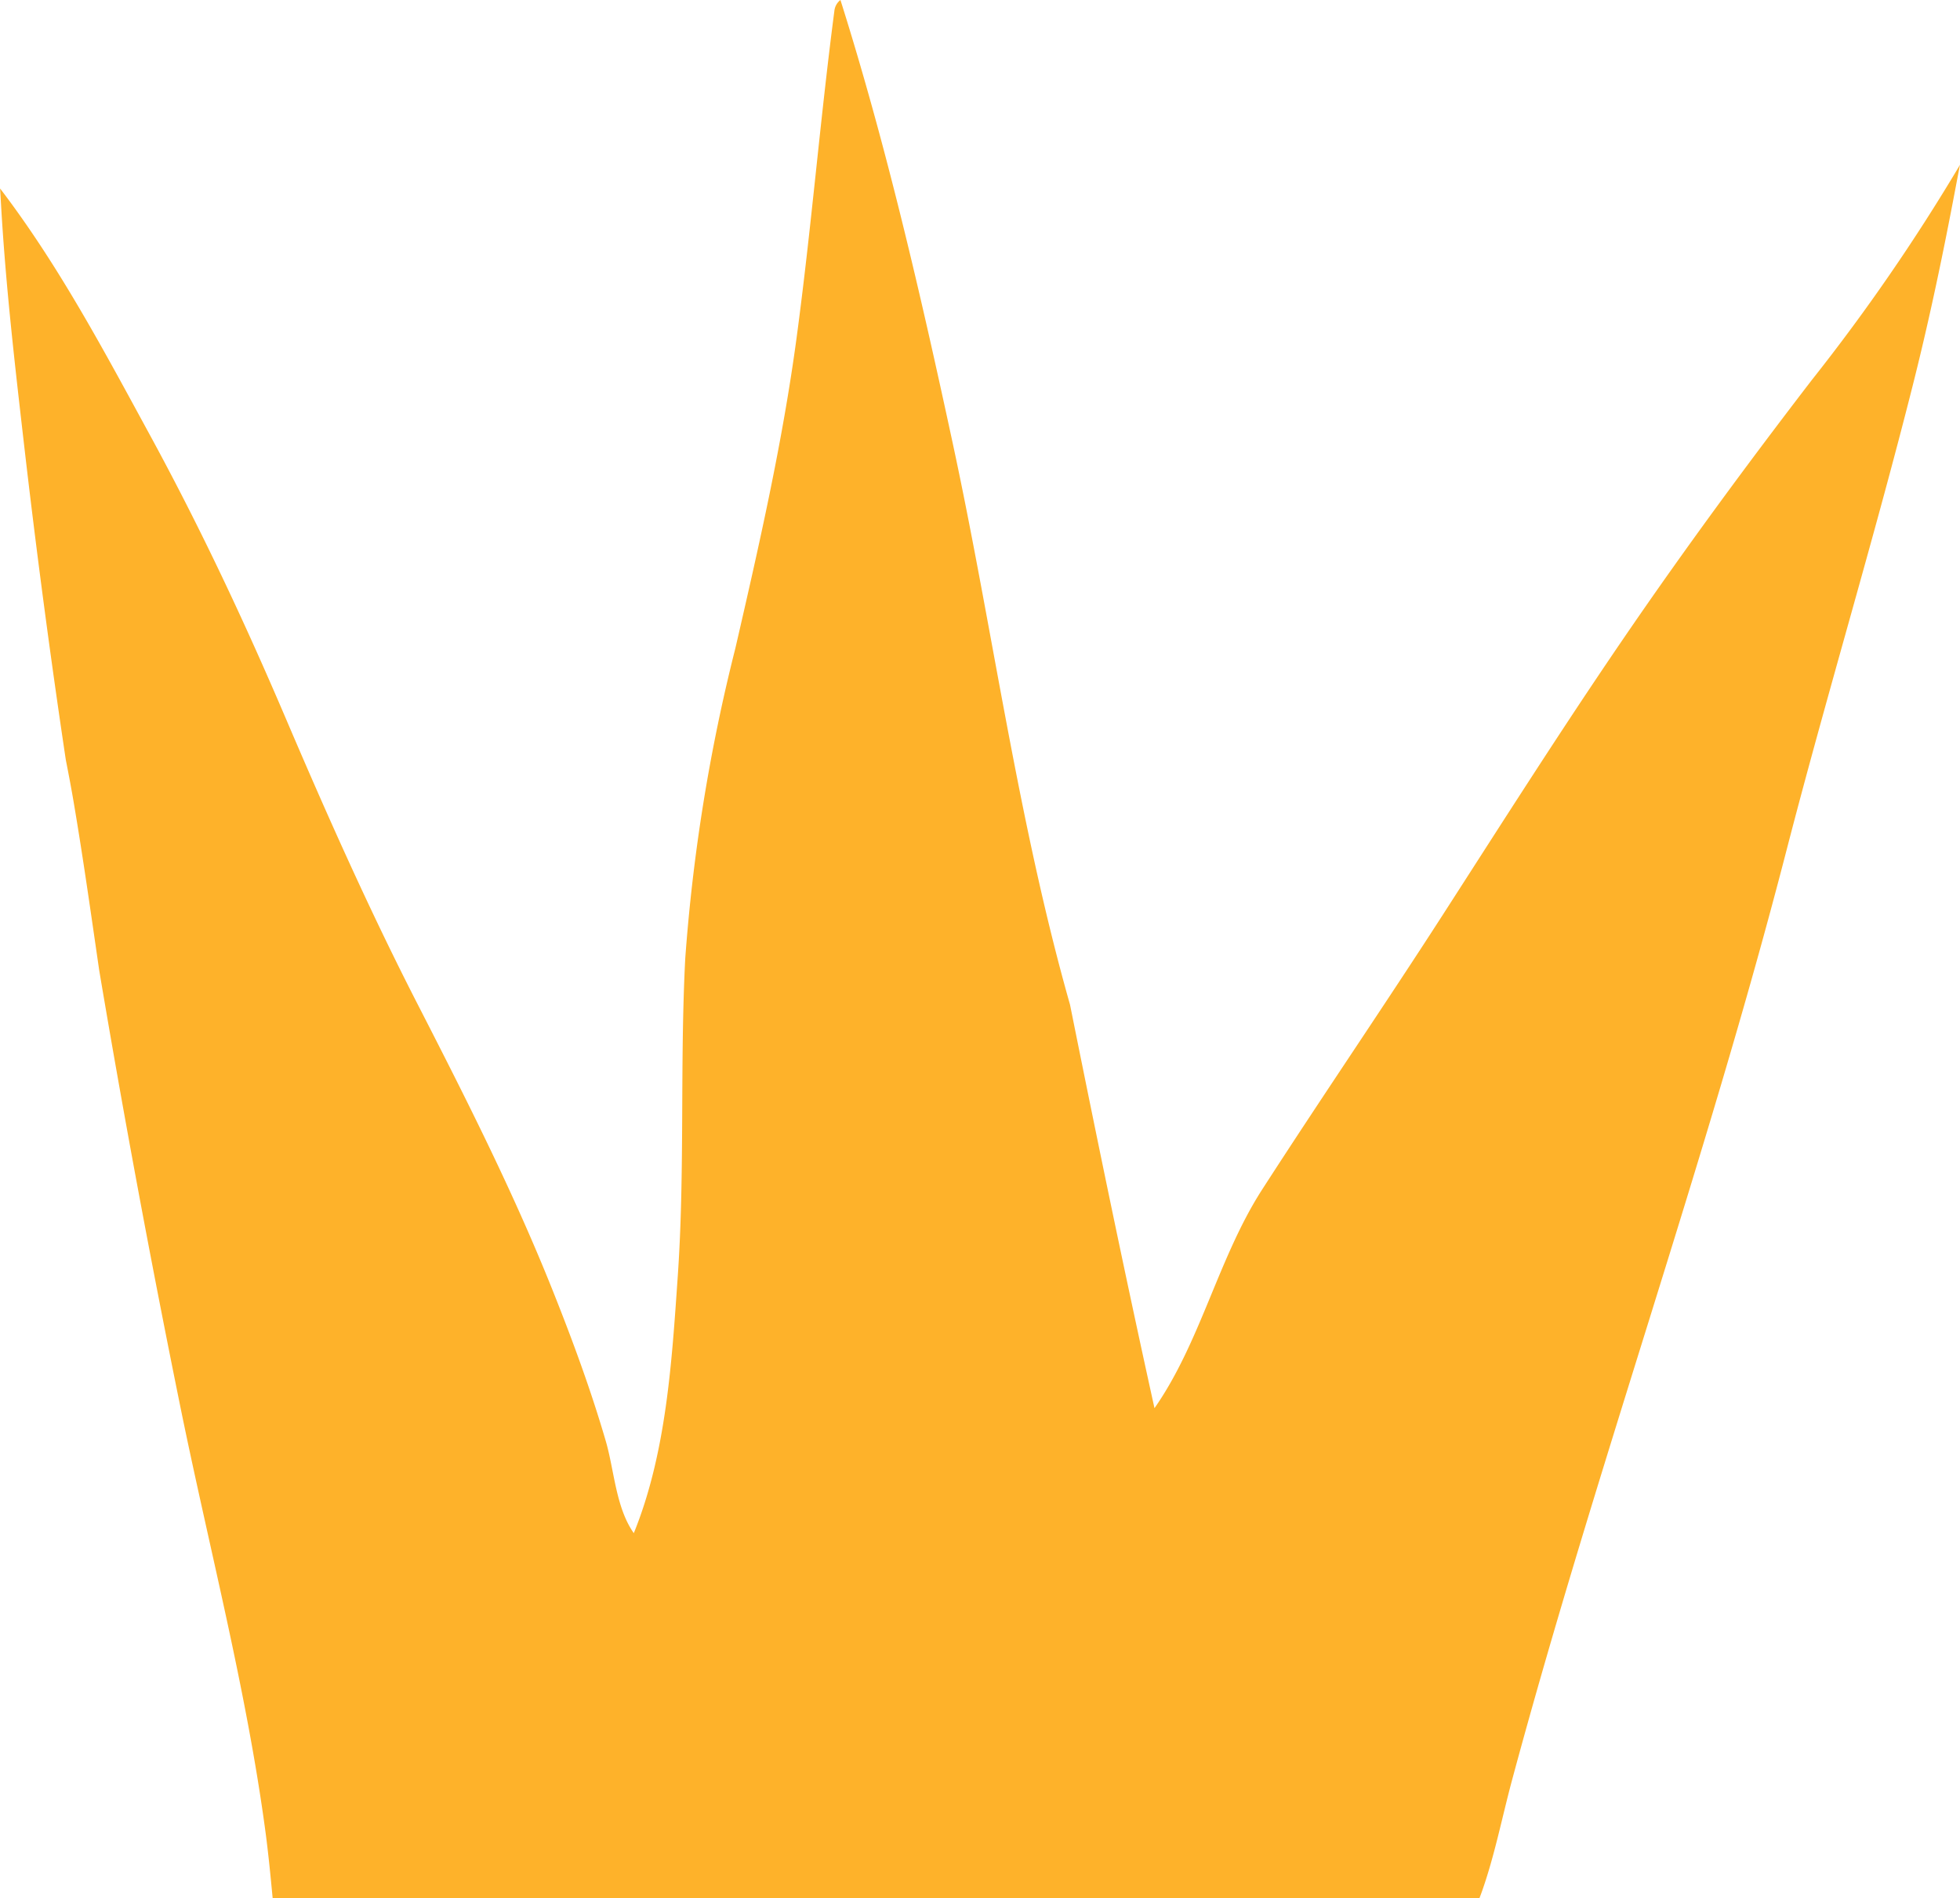 <svg xmlns="http://www.w3.org/2000/svg" width="144.233" height="139.701" viewBox="0 0 144.233 139.701"><defs><style>.a{fill:#feb22a;}</style></defs><path class="a" d="M1039.48,1084.7c6.184-22.944,14.229-45.326,20.176-68.343,2.972-11.5,6.436-22.879,9.335-34.393,1.211-4.811,2.208-9.593,3.127-14.464q.152-.807.313-1.62a143.83,143.83,0,0,1-10.914,15.849c-4.8,6.248-9.46,12.58-13.9,19.084-4.545,6.651-8.861,13.451-13.221,20.223-4.373,6.791-8.937,13.459-13.313,20.245-3.224,5-4.526,11.225-7.929,16.1-2.18-9.873-4.224-19.774-6.214-29.685-3.846-13.55-5.681-27.631-8.646-41.384-2.358-10.939-4.88-21.885-8.25-32.56a1.164,1.164,0,0,0-.447.807c-1.047,7.992-1.7,16.029-2.776,24.018-1.037,7.729-2.758,15.286-4.508,22.876a131.851,131.851,0,0,0-3.691,22.854c-.4,7.8-.012,15.606-.552,23.4-.434,6.244-.839,12.984-3.233,18.872-1.331-1.891-1.436-4.632-2.062-6.778-1.07-3.669-2.387-7.262-3.8-10.814-2.89-7.288-6.426-14.276-10-21.245-3.56-6.934-6.712-14.009-9.771-21.176-3.01-7.051-6.238-13.926-9.9-20.661-3.4-6.243-6.771-12.615-11.1-18.28q.037.6.071,1.2c.338,5.9,1.013,11.744,1.689,17.618q1.343,11.653,3.076,23.227c.21,1.063.412,2.128.593,3.2.691,4.083,1.268,8.184,1.864,12.283q2.666,15.833,5.866,31.6c2.135,10.594,4.965,21.224,6.388,31.938.2,1.526.358,3.126.512,4.764h88.8c.057-.153.116-.306.171-.46C1038.191,1090.3,1038.737,1087.453,1039.48,1084.7Z" transform="translate(-928.197 -953.753)"></path></svg>